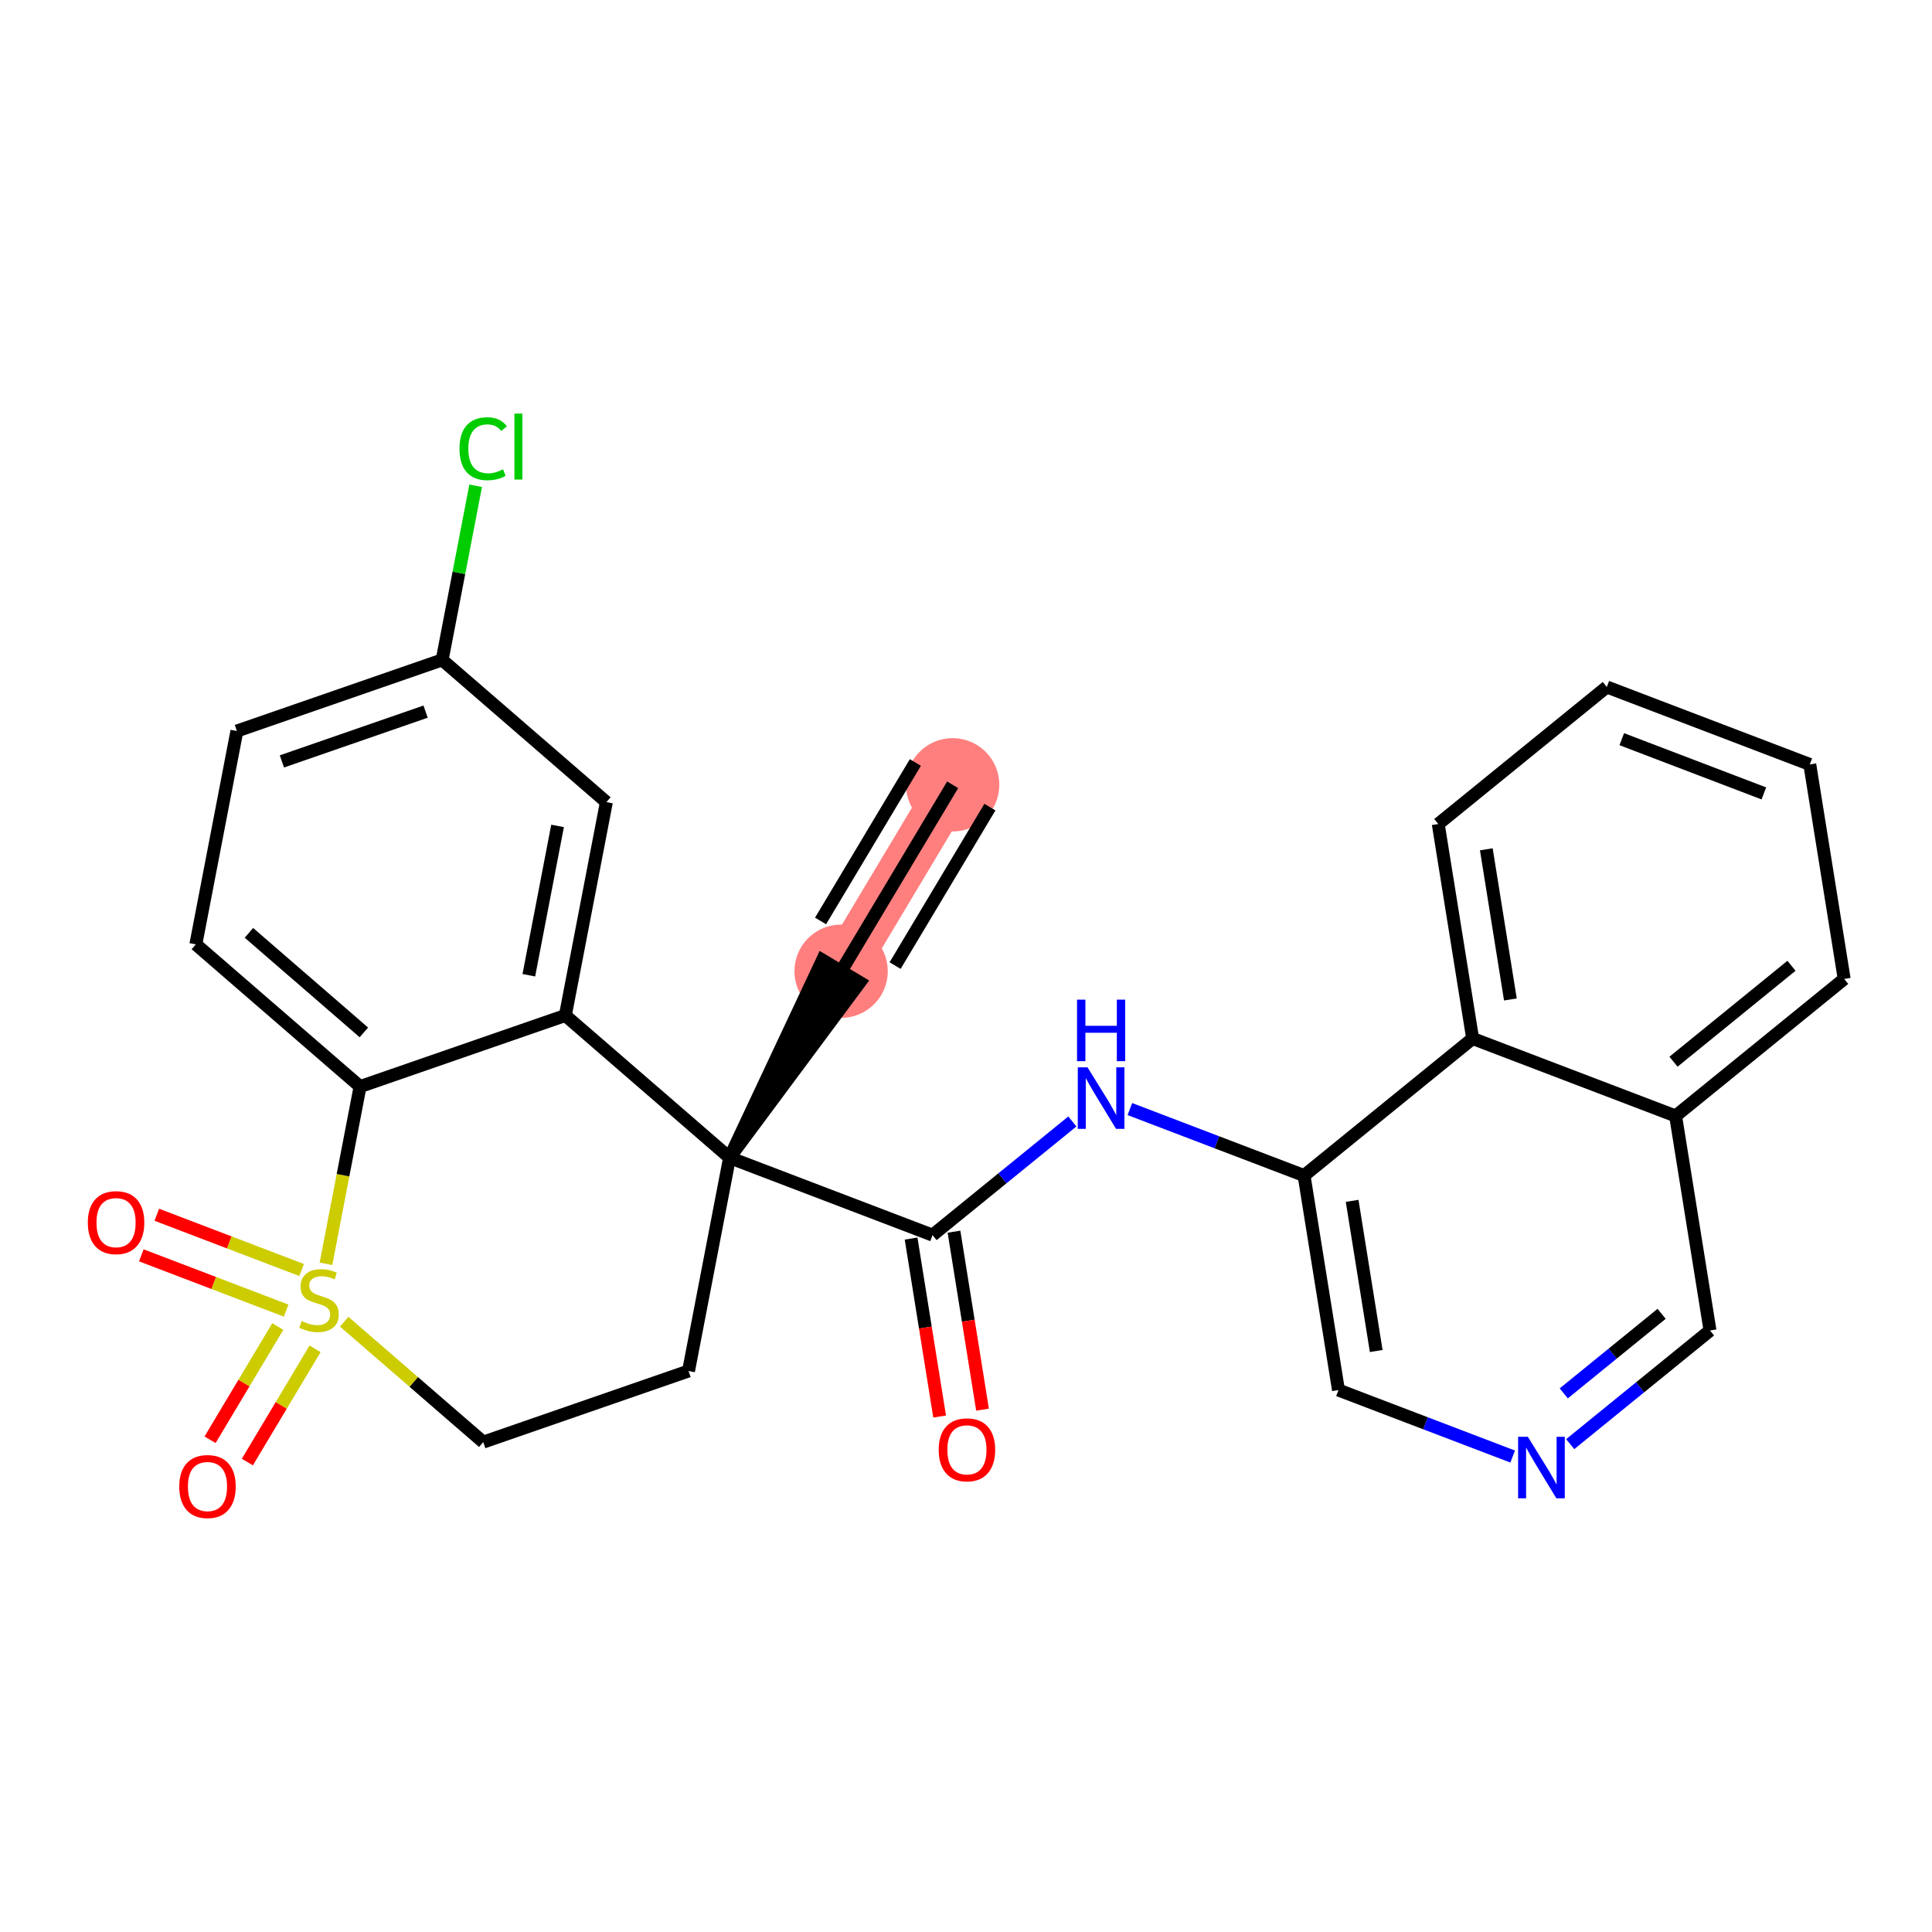 <?xml version='1.0' encoding='iso-8859-1'?>
<svg version='1.1' baseProfile='full'
              xmlns='http://www.w3.org/2000/svg'
                      xmlns:rdkit='http://www.rdkit.org/xml'
                      xmlns:xlink='http://www.w3.org/1999/xlink'
                  xml:space='preserve'
width='300px' height='300px' viewBox='0 0 300 300'>
<!-- END OF HEADER -->
<rect style='opacity:1.0;fill:#FFFFFF;stroke:none' width='300' height='300' x='0' y='0'> </rect>
<rect style='opacity:1.0;fill:#FFFFFF;stroke:none' width='300' height='300' x='0' y='0'> </rect>
<path d='M 147.926,121.864 L 130.607,150.813' style='fill:none;fill-rule:evenodd;stroke:#FF7F7F;stroke-width:7.2px;stroke-linecap:butt;stroke-linejoin:miter;stroke-opacity:1' />
<ellipse cx='147.926' cy='121.864' rx='6.747' ry='6.747'  style='fill:#FF7F7F;fill-rule:evenodd;stroke:#FF7F7F;stroke-width:1.0px;stroke-linecap:butt;stroke-linejoin:miter;stroke-opacity:1' />
<ellipse cx='130.607' cy='150.813' rx='6.747' ry='6.747'  style='fill:#FF7F7F;fill-rule:evenodd;stroke:#FF7F7F;stroke-width:1.0px;stroke-linecap:butt;stroke-linejoin:miter;stroke-opacity:1' />
<path class='bond-0 atom-0 atom-1' d='M 147.926,121.864 L 130.607,150.813' style='fill:none;fill-rule:evenodd;stroke:#000000;stroke-width:2.0px;stroke-linecap:butt;stroke-linejoin:miter;stroke-opacity:1' />
<path class='bond-0 atom-0 atom-1' d='M 142.136,118.4 L 127.415,143.007' style='fill:none;fill-rule:evenodd;stroke:#000000;stroke-width:2.0px;stroke-linecap:butt;stroke-linejoin:miter;stroke-opacity:1' />
<path class='bond-0 atom-0 atom-1' d='M 153.715,125.328 L 138.994,149.934' style='fill:none;fill-rule:evenodd;stroke:#000000;stroke-width:2.0px;stroke-linecap:butt;stroke-linejoin:miter;stroke-opacity:1' />
<path class='bond-1 atom-2 atom-1' d='M 113.288,179.762 L 133.502,152.545 L 127.712,149.081 Z' style='fill:#000000;fill-rule:evenodd;fill-opacity:1;stroke:#000000;stroke-width:2.0px;stroke-linecap:butt;stroke-linejoin:miter;stroke-opacity:1;' />
<path class='bond-2 atom-2 atom-3' d='M 113.288,179.762 L 144.804,191.79' style='fill:none;fill-rule:evenodd;stroke:#000000;stroke-width:2.0px;stroke-linecap:butt;stroke-linejoin:miter;stroke-opacity:1' />
<path class='bond-15 atom-2 atom-16' d='M 113.288,179.762 L 106.915,212.888' style='fill:none;fill-rule:evenodd;stroke:#000000;stroke-width:2.0px;stroke-linecap:butt;stroke-linejoin:miter;stroke-opacity:1' />
<path class='bond-27 atom-27 atom-2' d='M 87.786,157.679 L 113.288,179.762' style='fill:none;fill-rule:evenodd;stroke:#000000;stroke-width:2.0px;stroke-linecap:butt;stroke-linejoin:miter;stroke-opacity:1' />
<path class='bond-3 atom-3 atom-4' d='M 141.474,192.325 L 143.689,206.142' style='fill:none;fill-rule:evenodd;stroke:#000000;stroke-width:2.0px;stroke-linecap:butt;stroke-linejoin:miter;stroke-opacity:1' />
<path class='bond-3 atom-3 atom-4' d='M 143.689,206.142 L 145.905,219.959' style='fill:none;fill-rule:evenodd;stroke:#FF0000;stroke-width:2.0px;stroke-linecap:butt;stroke-linejoin:miter;stroke-opacity:1' />
<path class='bond-3 atom-3 atom-4' d='M 148.135,191.256 L 150.351,205.074' style='fill:none;fill-rule:evenodd;stroke:#000000;stroke-width:2.0px;stroke-linecap:butt;stroke-linejoin:miter;stroke-opacity:1' />
<path class='bond-3 atom-3 atom-4' d='M 150.351,205.074 L 152.566,218.891' style='fill:none;fill-rule:evenodd;stroke:#FF0000;stroke-width:2.0px;stroke-linecap:butt;stroke-linejoin:miter;stroke-opacity:1' />
<path class='bond-4 atom-3 atom-5' d='M 144.804,191.79 L 155.659,182.966' style='fill:none;fill-rule:evenodd;stroke:#000000;stroke-width:2.0px;stroke-linecap:butt;stroke-linejoin:miter;stroke-opacity:1' />
<path class='bond-4 atom-3 atom-5' d='M 155.659,182.966 L 166.514,174.142' style='fill:none;fill-rule:evenodd;stroke:#0000FF;stroke-width:2.0px;stroke-linecap:butt;stroke-linejoin:miter;stroke-opacity:1' />
<path class='bond-5 atom-5 atom-6' d='M 175.446,172.215 L 188.971,177.378' style='fill:none;fill-rule:evenodd;stroke:#0000FF;stroke-width:2.0px;stroke-linecap:butt;stroke-linejoin:miter;stroke-opacity:1' />
<path class='bond-5 atom-5 atom-6' d='M 188.971,177.378 L 202.496,182.54' style='fill:none;fill-rule:evenodd;stroke:#000000;stroke-width:2.0px;stroke-linecap:butt;stroke-linejoin:miter;stroke-opacity:1' />
<path class='bond-6 atom-6 atom-7' d='M 202.496,182.54 L 207.837,215.848' style='fill:none;fill-rule:evenodd;stroke:#000000;stroke-width:2.0px;stroke-linecap:butt;stroke-linejoin:miter;stroke-opacity:1' />
<path class='bond-6 atom-6 atom-7' d='M 209.959,186.468 L 213.698,209.784' style='fill:none;fill-rule:evenodd;stroke:#000000;stroke-width:2.0px;stroke-linecap:butt;stroke-linejoin:miter;stroke-opacity:1' />
<path class='bond-28 atom-15 atom-6' d='M 228.672,161.26 L 202.496,182.54' style='fill:none;fill-rule:evenodd;stroke:#000000;stroke-width:2.0px;stroke-linecap:butt;stroke-linejoin:miter;stroke-opacity:1' />
<path class='bond-7 atom-7 atom-8' d='M 207.837,215.848 L 221.362,221.01' style='fill:none;fill-rule:evenodd;stroke:#000000;stroke-width:2.0px;stroke-linecap:butt;stroke-linejoin:miter;stroke-opacity:1' />
<path class='bond-7 atom-7 atom-8' d='M 221.362,221.01 L 234.887,226.172' style='fill:none;fill-rule:evenodd;stroke:#0000FF;stroke-width:2.0px;stroke-linecap:butt;stroke-linejoin:miter;stroke-opacity:1' />
<path class='bond-8 atom-8 atom-9' d='M 243.82,224.246 L 254.675,215.421' style='fill:none;fill-rule:evenodd;stroke:#0000FF;stroke-width:2.0px;stroke-linecap:butt;stroke-linejoin:miter;stroke-opacity:1' />
<path class='bond-8 atom-8 atom-9' d='M 254.675,215.421 L 265.529,206.597' style='fill:none;fill-rule:evenodd;stroke:#000000;stroke-width:2.0px;stroke-linecap:butt;stroke-linejoin:miter;stroke-opacity:1' />
<path class='bond-8 atom-8 atom-9' d='M 242.821,216.363 L 250.419,210.186' style='fill:none;fill-rule:evenodd;stroke:#0000FF;stroke-width:2.0px;stroke-linecap:butt;stroke-linejoin:miter;stroke-opacity:1' />
<path class='bond-8 atom-8 atom-9' d='M 250.419,210.186 L 258.017,204.009' style='fill:none;fill-rule:evenodd;stroke:#000000;stroke-width:2.0px;stroke-linecap:butt;stroke-linejoin:miter;stroke-opacity:1' />
<path class='bond-9 atom-9 atom-10' d='M 265.529,206.597 L 260.188,173.289' style='fill:none;fill-rule:evenodd;stroke:#000000;stroke-width:2.0px;stroke-linecap:butt;stroke-linejoin:miter;stroke-opacity:1' />
<path class='bond-10 atom-10 atom-11' d='M 260.188,173.289 L 286.364,152.009' style='fill:none;fill-rule:evenodd;stroke:#000000;stroke-width:2.0px;stroke-linecap:butt;stroke-linejoin:miter;stroke-opacity:1' />
<path class='bond-10 atom-10 atom-11' d='M 259.859,164.862 L 278.181,149.966' style='fill:none;fill-rule:evenodd;stroke:#000000;stroke-width:2.0px;stroke-linecap:butt;stroke-linejoin:miter;stroke-opacity:1' />
<path class='bond-30 atom-15 atom-10' d='M 228.672,161.26 L 260.188,173.289' style='fill:none;fill-rule:evenodd;stroke:#000000;stroke-width:2.0px;stroke-linecap:butt;stroke-linejoin:miter;stroke-opacity:1' />
<path class='bond-11 atom-11 atom-12' d='M 286.364,152.009 L 281.023,118.701' style='fill:none;fill-rule:evenodd;stroke:#000000;stroke-width:2.0px;stroke-linecap:butt;stroke-linejoin:miter;stroke-opacity:1' />
<path class='bond-12 atom-12 atom-13' d='M 281.023,118.701 L 249.506,106.672' style='fill:none;fill-rule:evenodd;stroke:#000000;stroke-width:2.0px;stroke-linecap:butt;stroke-linejoin:miter;stroke-opacity:1' />
<path class='bond-12 atom-12 atom-13' d='M 273.889,123.2 L 251.828,114.78' style='fill:none;fill-rule:evenodd;stroke:#000000;stroke-width:2.0px;stroke-linecap:butt;stroke-linejoin:miter;stroke-opacity:1' />
<path class='bond-13 atom-13 atom-14' d='M 249.506,106.672 L 223.331,127.952' style='fill:none;fill-rule:evenodd;stroke:#000000;stroke-width:2.0px;stroke-linecap:butt;stroke-linejoin:miter;stroke-opacity:1' />
<path class='bond-14 atom-14 atom-15' d='M 223.331,127.952 L 228.672,161.26' style='fill:none;fill-rule:evenodd;stroke:#000000;stroke-width:2.0px;stroke-linecap:butt;stroke-linejoin:miter;stroke-opacity:1' />
<path class='bond-14 atom-14 atom-15' d='M 230.794,131.88 L 234.532,155.196' style='fill:none;fill-rule:evenodd;stroke:#000000;stroke-width:2.0px;stroke-linecap:butt;stroke-linejoin:miter;stroke-opacity:1' />
<path class='bond-16 atom-16 atom-17' d='M 106.915,212.888 L 75.04,223.932' style='fill:none;fill-rule:evenodd;stroke:#000000;stroke-width:2.0px;stroke-linecap:butt;stroke-linejoin:miter;stroke-opacity:1' />
<path class='bond-17 atom-17 atom-18' d='M 75.04,223.932 L 64.242,214.582' style='fill:none;fill-rule:evenodd;stroke:#000000;stroke-width:2.0px;stroke-linecap:butt;stroke-linejoin:miter;stroke-opacity:1' />
<path class='bond-17 atom-17 atom-18' d='M 64.242,214.582 L 53.445,205.232' style='fill:none;fill-rule:evenodd;stroke:#CCCC00;stroke-width:2.0px;stroke-linecap:butt;stroke-linejoin:miter;stroke-opacity:1' />
<path class='bond-18 atom-18 atom-19' d='M 46.835,197.207 L 35.592,192.916' style='fill:none;fill-rule:evenodd;stroke:#CCCC00;stroke-width:2.0px;stroke-linecap:butt;stroke-linejoin:miter;stroke-opacity:1' />
<path class='bond-18 atom-18 atom-19' d='M 35.592,192.916 L 24.349,188.625' style='fill:none;fill-rule:evenodd;stroke:#FF0000;stroke-width:2.0px;stroke-linecap:butt;stroke-linejoin:miter;stroke-opacity:1' />
<path class='bond-18 atom-18 atom-19' d='M 44.429,203.51 L 33.186,199.219' style='fill:none;fill-rule:evenodd;stroke:#CCCC00;stroke-width:2.0px;stroke-linecap:butt;stroke-linejoin:miter;stroke-opacity:1' />
<path class='bond-18 atom-18 atom-19' d='M 33.186,199.219 L 21.943,194.928' style='fill:none;fill-rule:evenodd;stroke:#FF0000;stroke-width:2.0px;stroke-linecap:butt;stroke-linejoin:miter;stroke-opacity:1' />
<path class='bond-19 atom-18 atom-20' d='M 43.136,205.98 L 37.876,214.772' style='fill:none;fill-rule:evenodd;stroke:#CCCC00;stroke-width:2.0px;stroke-linecap:butt;stroke-linejoin:miter;stroke-opacity:1' />
<path class='bond-19 atom-18 atom-20' d='M 37.876,214.772 L 32.617,223.563' style='fill:none;fill-rule:evenodd;stroke:#FF0000;stroke-width:2.0px;stroke-linecap:butt;stroke-linejoin:miter;stroke-opacity:1' />
<path class='bond-19 atom-18 atom-20' d='M 48.925,209.444 L 43.666,218.235' style='fill:none;fill-rule:evenodd;stroke:#CCCC00;stroke-width:2.0px;stroke-linecap:butt;stroke-linejoin:miter;stroke-opacity:1' />
<path class='bond-19 atom-18 atom-20' d='M 43.666,218.235 L 38.407,227.027' style='fill:none;fill-rule:evenodd;stroke:#FF0000;stroke-width:2.0px;stroke-linecap:butt;stroke-linejoin:miter;stroke-opacity:1' />
<path class='bond-20 atom-18 atom-21' d='M 50.617,196.243 L 53.264,182.483' style='fill:none;fill-rule:evenodd;stroke:#CCCC00;stroke-width:2.0px;stroke-linecap:butt;stroke-linejoin:miter;stroke-opacity:1' />
<path class='bond-20 atom-18 atom-21' d='M 53.264,182.483 L 55.911,168.723' style='fill:none;fill-rule:evenodd;stroke:#000000;stroke-width:2.0px;stroke-linecap:butt;stroke-linejoin:miter;stroke-opacity:1' />
<path class='bond-21 atom-21 atom-22' d='M 55.911,168.723 L 30.41,146.64' style='fill:none;fill-rule:evenodd;stroke:#000000;stroke-width:2.0px;stroke-linecap:butt;stroke-linejoin:miter;stroke-opacity:1' />
<path class='bond-21 atom-21 atom-22' d='M 56.503,160.31 L 38.652,144.852' style='fill:none;fill-rule:evenodd;stroke:#000000;stroke-width:2.0px;stroke-linecap:butt;stroke-linejoin:miter;stroke-opacity:1' />
<path class='bond-29 atom-27 atom-21' d='M 87.786,157.679 L 55.911,168.723' style='fill:none;fill-rule:evenodd;stroke:#000000;stroke-width:2.0px;stroke-linecap:butt;stroke-linejoin:miter;stroke-opacity:1' />
<path class='bond-22 atom-22 atom-23' d='M 30.41,146.64 L 36.783,113.514' style='fill:none;fill-rule:evenodd;stroke:#000000;stroke-width:2.0px;stroke-linecap:butt;stroke-linejoin:miter;stroke-opacity:1' />
<path class='bond-23 atom-23 atom-24' d='M 36.783,113.514 L 68.658,102.47' style='fill:none;fill-rule:evenodd;stroke:#000000;stroke-width:2.0px;stroke-linecap:butt;stroke-linejoin:miter;stroke-opacity:1' />
<path class='bond-23 atom-23 atom-24' d='M 43.773,118.232 L 66.085,110.502' style='fill:none;fill-rule:evenodd;stroke:#000000;stroke-width:2.0px;stroke-linecap:butt;stroke-linejoin:miter;stroke-opacity:1' />
<path class='bond-24 atom-24 atom-25' d='M 68.658,102.47 L 71.259,88.95' style='fill:none;fill-rule:evenodd;stroke:#000000;stroke-width:2.0px;stroke-linecap:butt;stroke-linejoin:miter;stroke-opacity:1' />
<path class='bond-24 atom-24 atom-25' d='M 71.259,88.95 L 73.861,75.429' style='fill:none;fill-rule:evenodd;stroke:#00CC00;stroke-width:2.0px;stroke-linecap:butt;stroke-linejoin:miter;stroke-opacity:1' />
<path class='bond-25 atom-24 atom-26' d='M 68.658,102.47 L 94.16,124.553' style='fill:none;fill-rule:evenodd;stroke:#000000;stroke-width:2.0px;stroke-linecap:butt;stroke-linejoin:miter;stroke-opacity:1' />
<path class='bond-26 atom-26 atom-27' d='M 94.16,124.553 L 87.786,157.679' style='fill:none;fill-rule:evenodd;stroke:#000000;stroke-width:2.0px;stroke-linecap:butt;stroke-linejoin:miter;stroke-opacity:1' />
<path class='bond-26 atom-26 atom-27' d='M 86.578,128.247 L 82.117,151.435' style='fill:none;fill-rule:evenodd;stroke:#000000;stroke-width:2.0px;stroke-linecap:butt;stroke-linejoin:miter;stroke-opacity:1' />
<path  class='atom-4' d='M 145.76 225.126
Q 145.76 222.832, 146.893 221.55
Q 148.027 220.268, 150.145 220.268
Q 152.264 220.268, 153.397 221.55
Q 154.531 222.832, 154.531 225.126
Q 154.531 227.447, 153.384 228.769
Q 152.237 230.078, 150.145 230.078
Q 148.04 230.078, 146.893 228.769
Q 145.76 227.46, 145.76 225.126
M 150.145 228.998
Q 151.603 228.998, 152.385 228.027
Q 153.181 227.042, 153.181 225.126
Q 153.181 223.25, 152.385 222.306
Q 151.603 221.348, 150.145 221.348
Q 148.688 221.348, 147.892 222.292
Q 147.109 223.237, 147.109 225.126
Q 147.109 227.055, 147.892 228.027
Q 148.688 228.998, 150.145 228.998
' fill='#FF0000'/>
<path  class='atom-5' d='M 168.868 165.734
L 171.999 170.794
Q 172.309 171.293, 172.808 172.198
Q 173.308 173.102, 173.335 173.156
L 173.335 165.734
L 174.603 165.734
L 174.603 175.288
L 173.294 175.288
L 169.934 169.755
Q 169.543 169.107, 169.125 168.365
Q 168.72 167.623, 168.598 167.394
L 168.598 175.288
L 167.357 175.288
L 167.357 165.734
L 168.868 165.734
' fill='#0000FF'/>
<path  class='atom-5' d='M 167.242 155.225
L 168.538 155.225
L 168.538 159.287
L 173.422 159.287
L 173.422 155.225
L 174.718 155.225
L 174.718 164.779
L 173.422 164.779
L 173.422 160.366
L 168.538 160.366
L 168.538 164.779
L 167.242 164.779
L 167.242 155.225
' fill='#0000FF'/>
<path  class='atom-8' d='M 237.242 223.1
L 240.372 228.16
Q 240.683 228.659, 241.182 229.563
Q 241.681 230.468, 241.708 230.522
L 241.708 223.1
L 242.977 223.1
L 242.977 232.654
L 241.668 232.654
L 238.308 227.121
Q 237.917 226.473, 237.498 225.731
Q 237.094 224.989, 236.972 224.76
L 236.972 232.654
L 235.731 232.654
L 235.731 223.1
L 237.242 223.1
' fill='#0000FF'/>
<path  class='atom-18' d='M 46.84 205.128
Q 46.947 205.169, 47.393 205.358
Q 47.838 205.546, 48.324 205.668
Q 48.823 205.776, 49.309 205.776
Q 50.213 205.776, 50.739 205.344
Q 51.265 204.899, 51.265 204.13
Q 51.265 203.603, 50.995 203.28
Q 50.739 202.956, 50.334 202.78
Q 49.929 202.605, 49.255 202.402
Q 48.405 202.146, 47.892 201.903
Q 47.393 201.66, 47.028 201.148
Q 46.678 200.635, 46.678 199.771
Q 46.678 198.57, 47.487 197.828
Q 48.31 197.086, 49.929 197.086
Q 51.036 197.086, 52.291 197.612
L 51.98 198.651
Q 50.834 198.179, 49.97 198.179
Q 49.039 198.179, 48.526 198.57
Q 48.013 198.948, 48.027 199.609
Q 48.027 200.122, 48.283 200.432
Q 48.553 200.743, 48.931 200.918
Q 49.322 201.094, 49.97 201.296
Q 50.834 201.566, 51.346 201.836
Q 51.859 202.106, 52.223 202.659
Q 52.601 203.199, 52.601 204.13
Q 52.601 205.452, 51.711 206.167
Q 50.834 206.869, 49.363 206.869
Q 48.513 206.869, 47.865 206.68
Q 47.231 206.504, 46.475 206.194
L 46.84 205.128
' fill='#CCCC00'/>
<path  class='atom-19' d='M 13.636 189.847
Q 13.636 187.553, 14.77 186.272
Q 15.903 184.99, 18.022 184.99
Q 20.14 184.99, 21.274 186.272
Q 22.407 187.553, 22.407 189.847
Q 22.407 192.168, 21.26 193.491
Q 20.113 194.8, 18.022 194.8
Q 15.917 194.8, 14.77 193.491
Q 13.636 192.182, 13.636 189.847
M 18.022 193.72
Q 19.479 193.72, 20.262 192.749
Q 21.058 191.763, 21.058 189.847
Q 21.058 187.972, 20.262 187.027
Q 19.479 186.069, 18.022 186.069
Q 16.564 186.069, 15.768 187.014
Q 14.986 187.958, 14.986 189.847
Q 14.986 191.777, 15.768 192.749
Q 16.564 193.72, 18.022 193.72
' fill='#FF0000'/>
<path  class='atom-20' d='M 27.834 230.825
Q 27.834 228.531, 28.967 227.249
Q 30.101 225.967, 32.219 225.967
Q 34.338 225.967, 35.471 227.249
Q 36.605 228.531, 36.605 230.825
Q 36.605 233.146, 35.458 234.468
Q 34.311 235.777, 32.219 235.777
Q 30.114 235.777, 28.967 234.468
Q 27.834 233.159, 27.834 230.825
M 32.219 234.698
Q 33.677 234.698, 34.459 233.726
Q 35.255 232.741, 35.255 230.825
Q 35.255 228.949, 34.459 228.005
Q 33.677 227.047, 32.219 227.047
Q 30.762 227.047, 29.966 227.991
Q 29.183 228.936, 29.183 230.825
Q 29.183 232.755, 29.966 233.726
Q 30.762 234.698, 32.219 234.698
' fill='#FF0000'/>
<path  class='atom-25' d='M 71.347 69.674
Q 71.347 67.299, 72.454 66.058
Q 73.574 64.803, 75.692 64.803
Q 77.662 64.803, 78.715 66.193
L 77.825 66.922
Q 77.055 65.909, 75.692 65.909
Q 74.249 65.909, 73.48 66.881
Q 72.724 67.839, 72.724 69.674
Q 72.724 71.563, 73.507 72.535
Q 74.303 73.506, 75.841 73.506
Q 76.893 73.506, 78.121 72.872
L 78.499 73.884
Q 78 74.208, 77.244 74.397
Q 76.489 74.586, 75.652 74.586
Q 73.574 74.586, 72.454 73.317
Q 71.347 72.049, 71.347 69.674
' fill='#00CC00'/>
<path  class='atom-25' d='M 79.876 64.223
L 81.117 64.223
L 81.117 74.465
L 79.876 74.465
L 79.876 64.223
' fill='#00CC00'/>
</svg>
